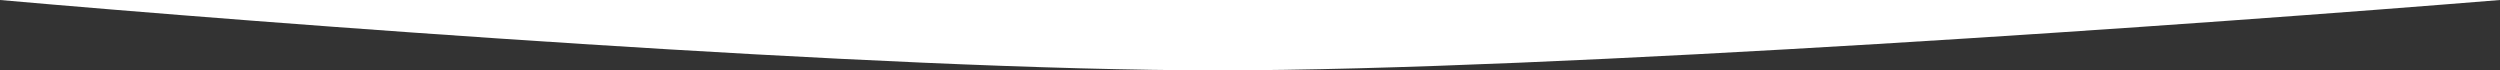 <?xml version="1.0" encoding="UTF-8"?> <svg xmlns="http://www.w3.org/2000/svg" width="6040" height="170" viewBox="0 0 6040 170" fill="none"><rect x="0" y="0" width="6040" height="170" fill="#333333" stroke="none"/> <path d="M6040 0H0C641.333 56.667 2127.6 170 2942 170C3756.4 170 5346.67 56.667 6040 0Z" fill="white"></path> </svg> 